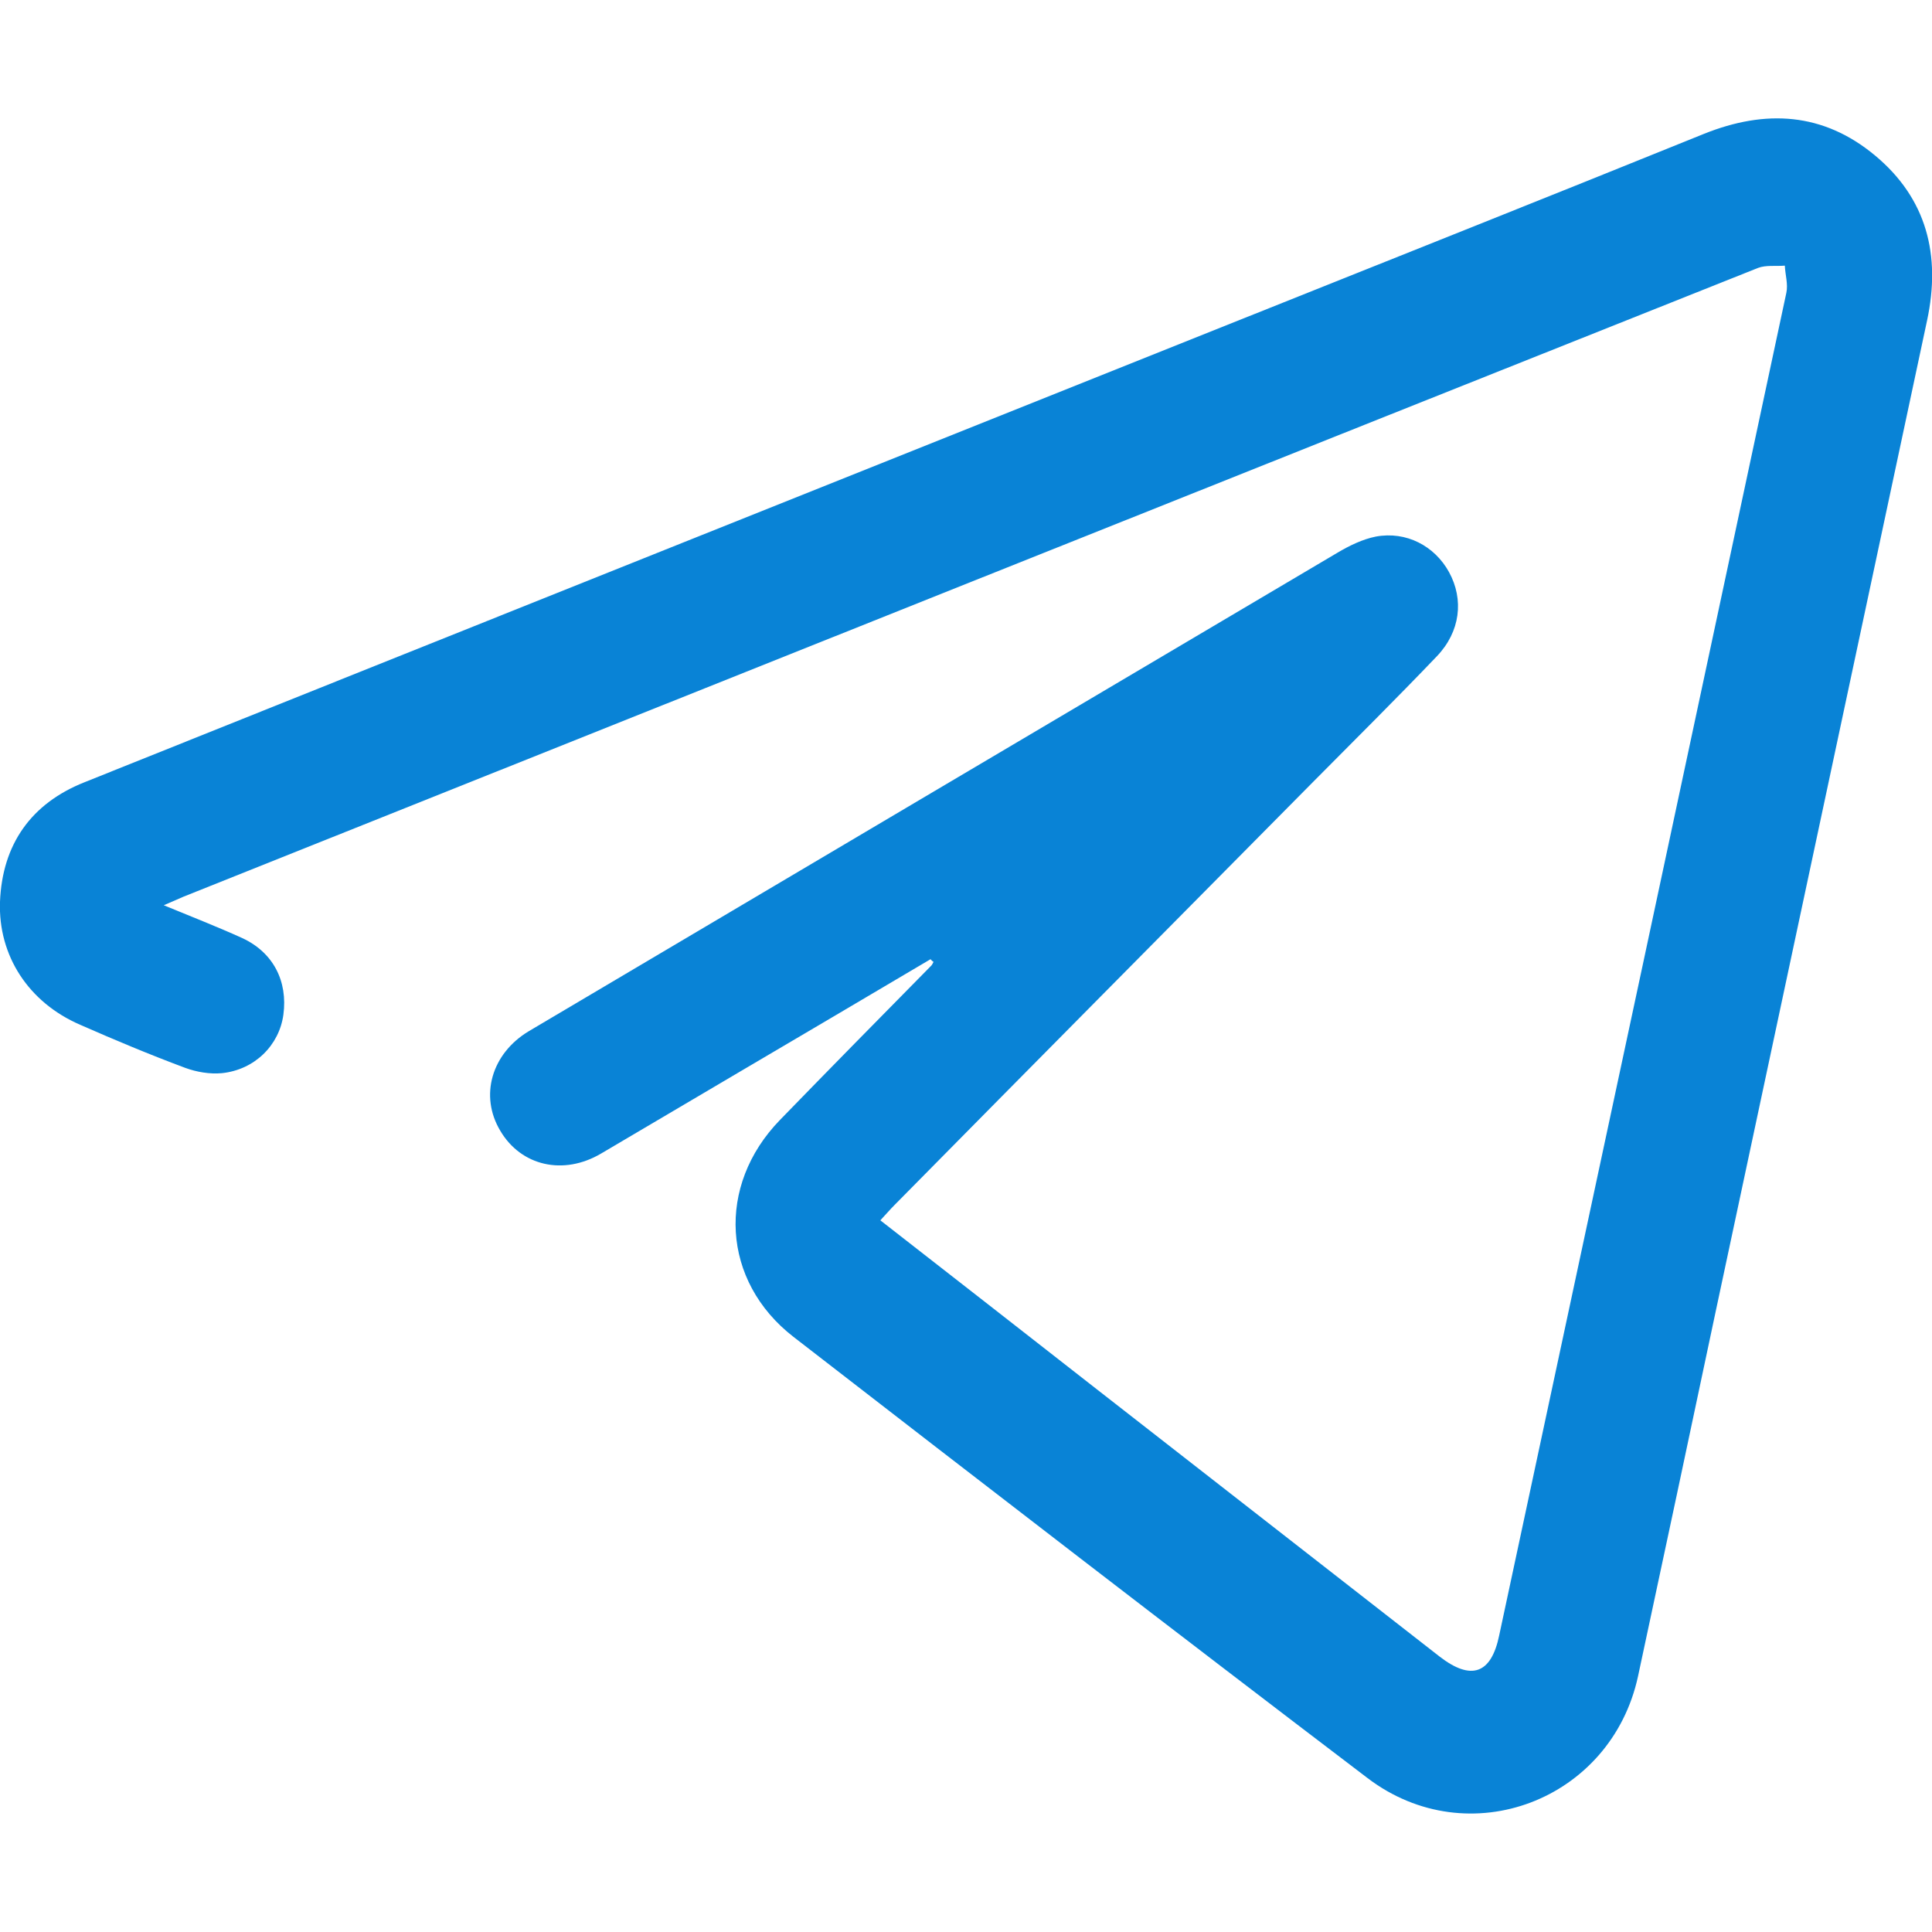 <?xml version="1.0" encoding="UTF-8"?> <!-- Generator: Adobe Illustrator 22.1.0, SVG Export Plug-In . SVG Version: 6.00 Build 0) --> <svg xmlns="http://www.w3.org/2000/svg" xmlns:xlink="http://www.w3.org/1999/xlink" id="Слой_2" x="0px" y="0px" viewBox="0 0 512 512" style="enable-background:new 0 0 512 512;" xml:space="preserve"> <style type="text/css"> .st0{fill:#0983D6;} </style> <path class="st0" d="M246.6,254.2c-17.2,10.2-34.4,20.3-51.7,30.5c-11.9,7-23.7,14-35.6,21c-10,5.9-21.2,3.3-26.7-6 c-5.6-9.3-2.3-20.5,7.5-26.4C211.6,231,283,188.7,354.4,146.5c3.2-1.9,6.7-3.6,10.2-4.3c8.1-1.5,15.6,2.5,19.4,9.4 c4,7.3,3,15.8-3.2,22.3C370,185.2,359,196.1,348,207.2c-37,37.4-74,74.7-110.9,112.1c-1.2,1.2-2.4,2.6-3.8,4.1 c19.3,15,38.3,29.9,57.4,44.8c30.3,23.6,60.5,47.2,90.8,70.8c8.4,6.5,13.7,4.6,15.8-5.6c25.4-118.6,50.8-237.2,76.1-355.8 c0.5-2.3-0.3-4.8-0.4-7.2c-2.4,0.2-5-0.2-7.1,0.6C326.8,126.4,187.8,182,48.7,237.6c-1.4,0.6-2.8,1.2-5.3,2.3 c7.5,3.1,14.2,5.7,20.8,8.7c8.2,3.8,12.1,11.4,10.9,20.3c-1.1,8.1-7.6,14.6-16.3,15.5c-3.2,0.3-6.7-0.3-9.7-1.4 c-9.4-3.5-18.7-7.4-27.8-11.4C7.6,265.7-0.5,253.3,0,239c0.6-15.3,8.3-26.1,22.4-31.7C124.9,166.2,227.5,125.2,330,84.2 c40.5-16.2,81-32.3,121.5-48.7c16.4-6.6,31.7-5.7,45.4,5.7c13.7,11.4,17.5,26.4,13.8,43.7c-18.7,87.7-37.4,175.3-56.1,263 c-6.8,32.1-13.6,64.2-20.5,96.3c-7.1,32.9-44.9,47.4-71.7,27c-50.9-38.7-101.6-77.8-152.1-116.9c-19.1-14.8-20.5-40.1-3.6-57.5 c13.3-13.7,26.7-27.3,40.1-40.9c0.3-0.3,0.4-0.7,0.6-1C247,254.7,246.8,254.4,246.6,254.2z"></path> </svg> 